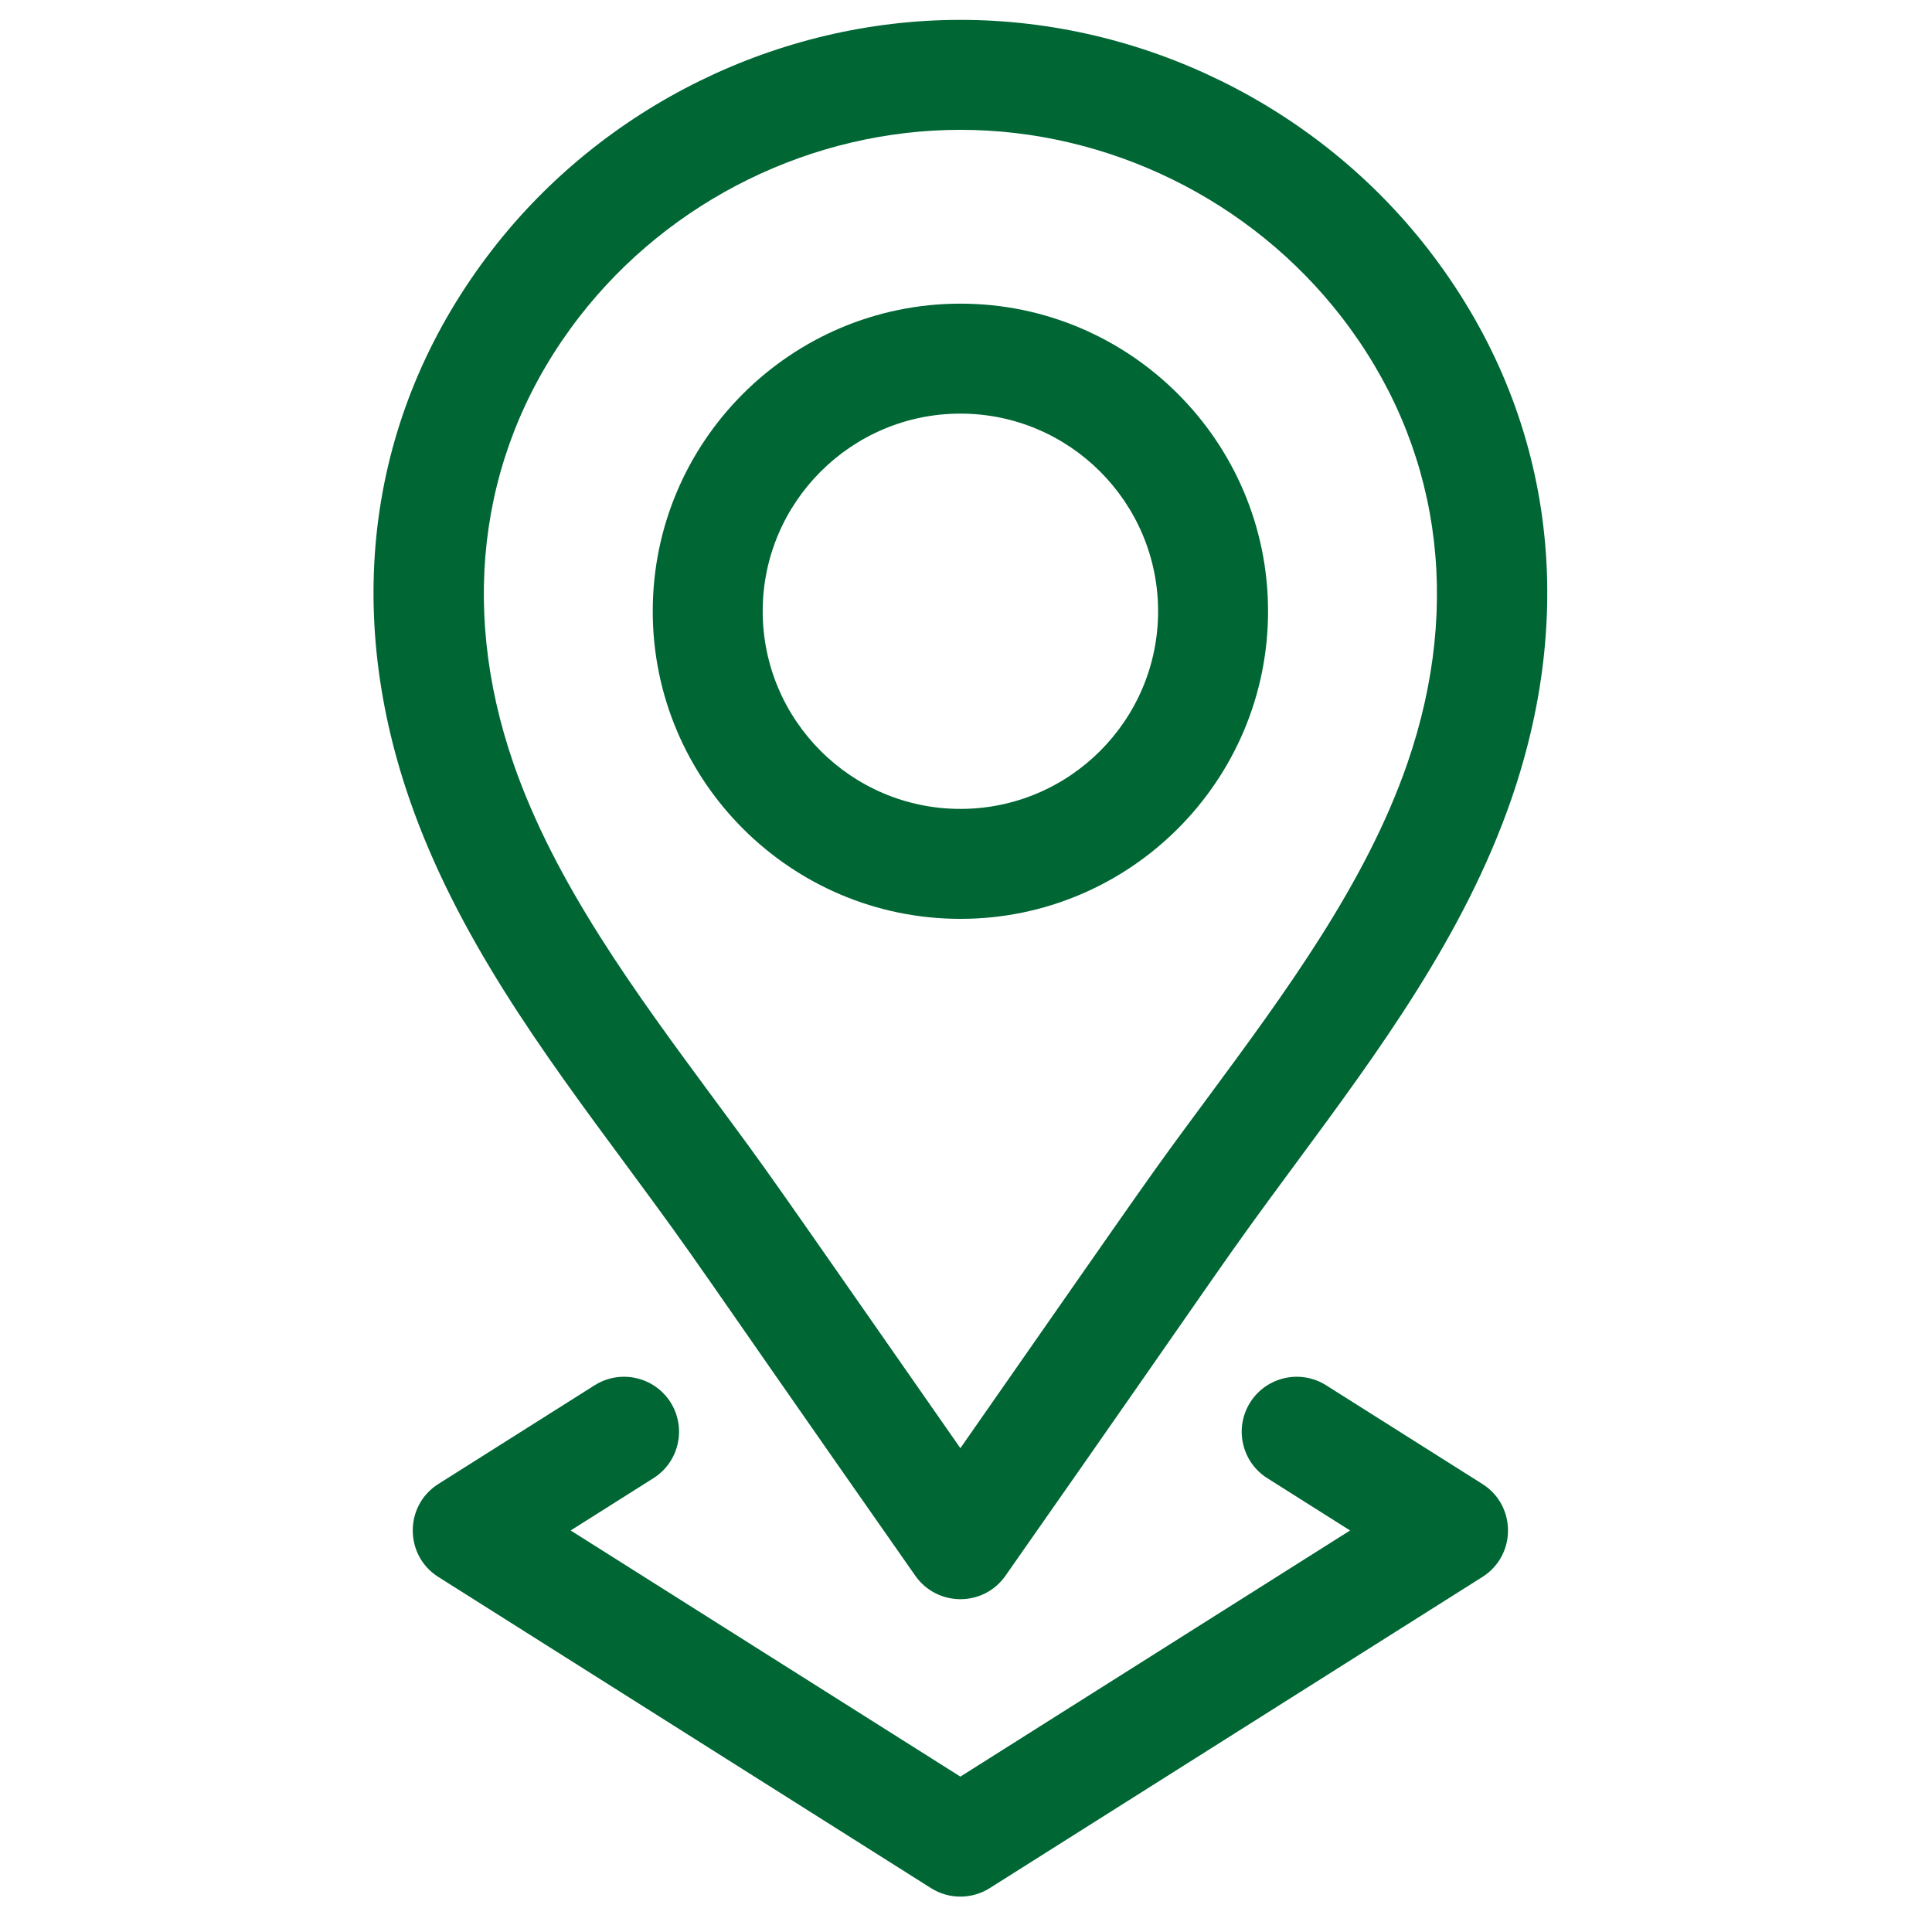 <svg width="35" height="35" viewBox="0 0 35 35" fill="none" xmlns="http://www.w3.org/2000/svg">
<g clip-path="url(#clip0_168_113)">
<path d="M17.399 16.646C20.472 16.646 22.972 14.146 22.972 11.073C22.972 8.001 20.472 5.501 17.399 5.501C14.325 5.501 11.825 8.001 11.825 11.073C11.825 14.146 14.325 16.646 17.399 16.646ZM17.399 7.493C19.374 7.493 20.98 9.099 20.98 11.073C20.98 13.048 19.374 14.654 17.399 14.654C15.424 14.654 13.817 13.048 13.817 11.073C13.817 9.099 15.424 7.493 17.399 7.493Z" fill="#006634"/>
<path d="M11.33 21.087C12.839 23.131 12.233 22.336 16.581 28.545C16.977 29.111 17.817 29.114 18.215 28.546C22.583 22.308 21.982 23.098 23.467 21.087C24.971 19.05 26.527 16.944 27.38 14.476C28.614 10.904 28.08 7.369 25.878 4.522C25.878 4.522 25.878 4.522 25.878 4.522C23.861 1.916 20.691 0.36 17.398 0.36C14.106 0.36 10.936 1.916 8.919 4.522C6.716 7.369 6.183 10.904 7.417 14.476C8.269 16.944 9.825 19.051 11.33 21.087ZM10.494 5.741C12.137 3.619 14.718 2.352 17.398 2.352C20.079 2.352 22.66 3.619 24.302 5.741L24.302 5.741C26.08 8.038 26.504 10.91 25.497 13.826C24.744 16.006 23.28 17.988 21.865 19.904C20.762 21.396 21.092 20.94 17.398 26.235C13.708 20.945 14.034 21.395 12.932 19.904C11.517 17.988 10.053 16.006 9.3 13.826C8.293 10.91 8.717 8.038 10.494 5.741Z" fill="#006634"/>
<path d="M12.148 25.405C11.854 24.941 11.239 24.802 10.773 25.095L7.941 26.884C7.323 27.274 7.323 28.178 7.941 28.568L16.866 34.205C17.191 34.411 17.605 34.41 17.93 34.205L26.855 28.568C27.473 28.178 27.474 27.275 26.855 26.884L24.023 25.095C23.558 24.802 22.942 24.941 22.649 25.405C22.355 25.87 22.494 26.486 22.959 26.779L24.458 27.726L17.398 32.185L10.338 27.726L11.837 26.779C12.302 26.486 12.441 25.871 12.148 25.405Z" fill="#006634"/>
</g>
<defs>
<clipPath id="clip0_168_113">
<rect width="34" height="34" fill="white" transform="translate(0.398 0.36)"/>
</clipPath>
</defs>
</svg>
